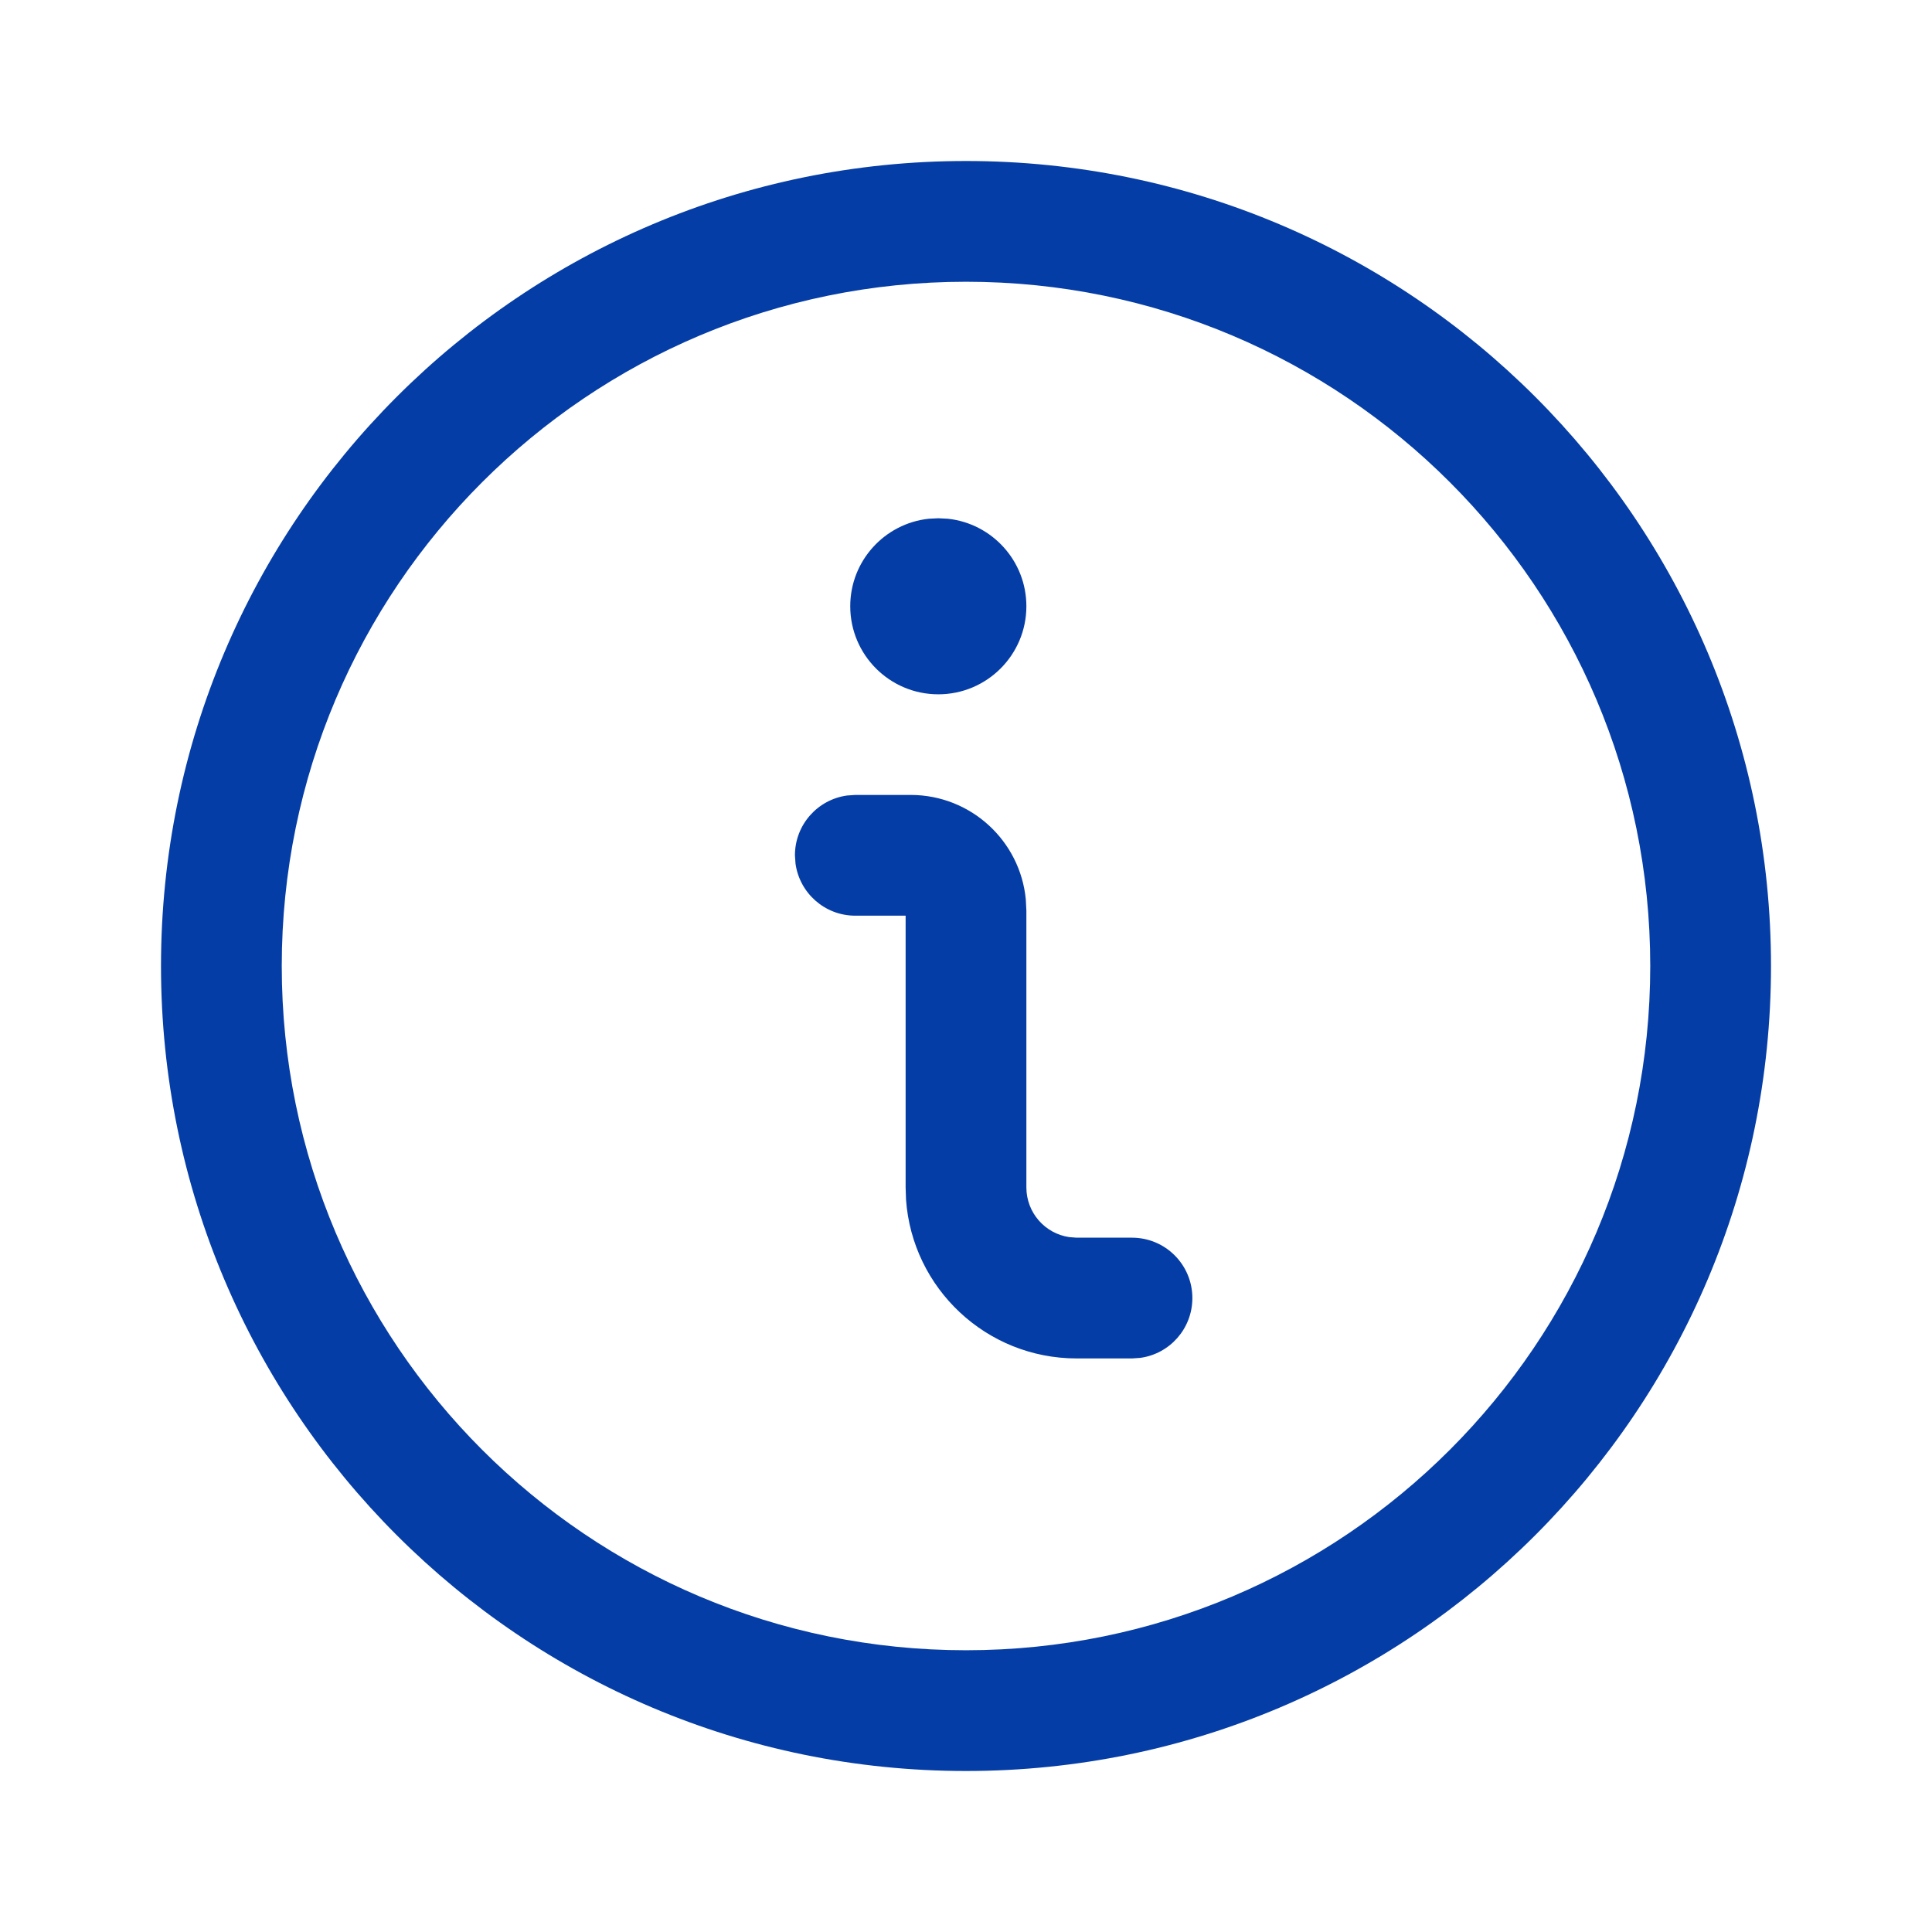 <svg width="24" height="24" viewBox="0 0 24 24" fill="none" xmlns="http://www.w3.org/2000/svg">
<path fill-rule="evenodd" clip-rule="evenodd" d="M22 12C22 6.477 17.523 2 12 2C6.477 2 2 6.477 2 12C2 17.523 6.477 22 12 22C17.523 22 22 17.523 22 12ZM3.5 12C3.5 7.306 7.306 3.5 12 3.5C16.694 3.5 20.5 7.306 20.5 12C20.5 16.694 16.694 20.5 12 20.5C7.306 20.5 3.5 16.694 3.5 12ZM11.656 6.438L11.775 6.444C12.323 6.503 12.75 6.967 12.75 7.531C12.75 8.135 12.26 8.625 11.656 8.625C11.052 8.625 10.562 8.135 10.562 7.531C10.562 6.967 10.989 6.503 11.537 6.444L11.656 6.438ZM11.312 9.875C12.06 9.875 12.674 10.445 12.743 11.174L12.75 11.312V14.75C12.75 15.064 12.981 15.324 13.283 15.368L13.375 15.375H14.062C14.477 15.375 14.812 15.711 14.812 16.125C14.812 16.505 14.53 16.819 14.164 16.868L14.062 16.875H13.375C12.252 16.875 11.333 16.005 11.255 14.902L11.25 14.75V11.375H10.625C10.245 11.375 9.932 11.093 9.882 10.727L9.875 10.625C9.875 10.245 10.157 9.932 10.523 9.882L10.625 9.875H11.312Z" fill="#053DA6"/>
</svg>